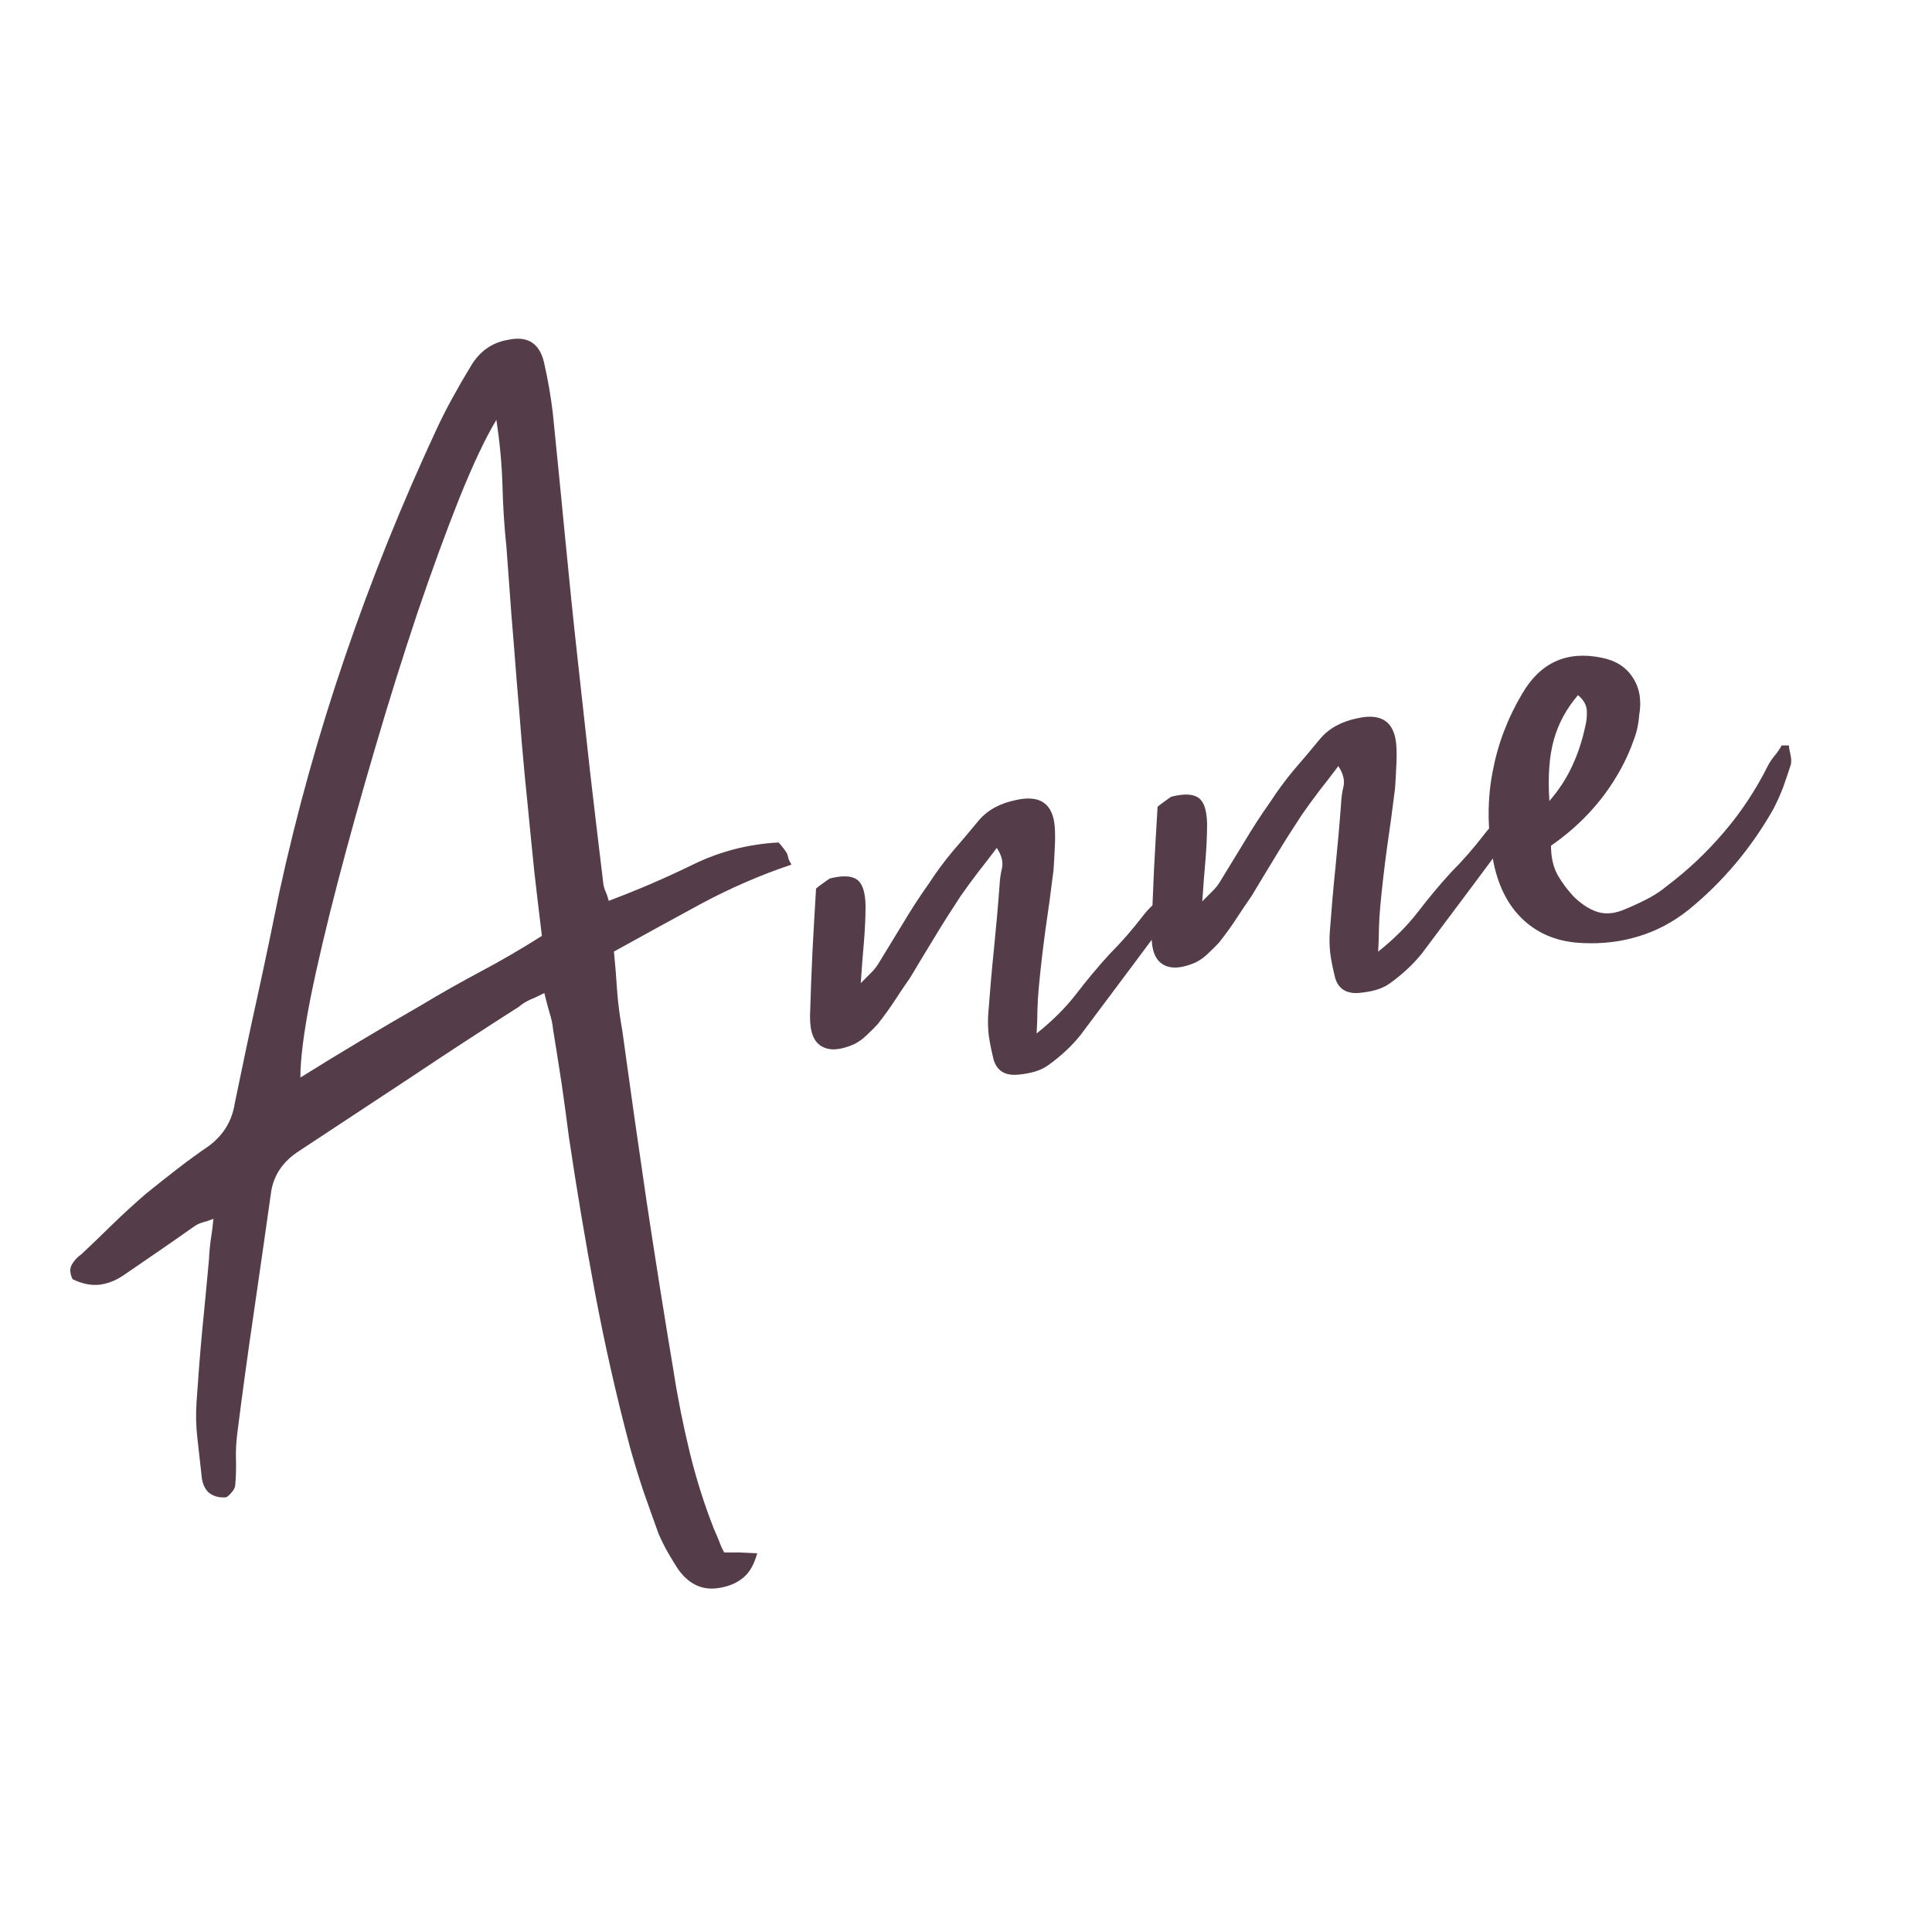 <?xml version="1.0" encoding="UTF-8"?>
<svg xmlns="http://www.w3.org/2000/svg" xmlns:xlink="http://www.w3.org/1999/xlink" width="100" zoomAndPan="magnify" viewBox="0 0 75 75" height="100" preserveAspectRatio="xMidYMid meet" version="1.0">
  <defs>
    <g></g>
  </defs>
  <g fill="#543d49" fill-opacity="1">
    <g transform="translate(1.38, 50.939)">
      <g>
        <path d="M 22.031 -16.719 C 22.039 -16.602 22.066 -16.488 22.109 -16.375 C 22.16 -16.27 22.207 -16.133 22.25 -15.969 C 23.383 -16.395 24.473 -16.863 25.516 -17.375 C 26.555 -17.883 27.664 -18.172 28.844 -18.234 C 28.914 -18.16 28.973 -18.094 29.016 -18.031 C 29.066 -17.969 29.109 -17.91 29.141 -17.859 C 29.18 -17.797 29.207 -17.723 29.219 -17.641 C 29.238 -17.566 29.281 -17.477 29.344 -17.375 C 28.133 -16.969 26.969 -16.461 25.844 -15.859 C 24.727 -15.254 23.598 -14.633 22.453 -14 C 22.504 -13.477 22.547 -12.961 22.578 -12.453 C 22.617 -11.941 22.688 -11.426 22.781 -10.906 C 23.082 -8.707 23.395 -6.508 23.719 -4.312 C 24.051 -2.113 24.398 0.082 24.766 2.281 C 24.93 3.344 25.141 4.391 25.391 5.422 C 25.641 6.453 25.957 7.457 26.344 8.438 C 26.414 8.594 26.477 8.738 26.531 8.875 C 26.582 9.02 26.648 9.172 26.734 9.328 C 26.941 9.328 27.145 9.328 27.344 9.328 C 27.551 9.336 27.773 9.348 28.016 9.359 C 27.898 9.785 27.723 10.098 27.484 10.297 C 27.242 10.504 26.93 10.641 26.547 10.703 C 25.898 10.816 25.363 10.57 24.938 9.969 C 24.801 9.758 24.672 9.547 24.547 9.328 C 24.422 9.109 24.301 8.867 24.188 8.609 C 23.988 8.055 23.789 7.5 23.594 6.938 C 23.406 6.375 23.234 5.812 23.078 5.25 C 22.547 3.25 22.094 1.25 21.719 -0.75 C 21.344 -2.758 21.004 -4.781 20.703 -6.812 C 20.617 -7.488 20.523 -8.176 20.422 -8.875 C 20.316 -9.57 20.207 -10.266 20.094 -10.953 C 20.07 -11.191 20.023 -11.414 19.953 -11.625 C 19.891 -11.844 19.82 -12.098 19.75 -12.391 C 19.57 -12.297 19.395 -12.211 19.219 -12.141 C 19.051 -12.066 18.898 -11.973 18.766 -11.859 C 17.328 -10.941 15.898 -10.008 14.484 -9.062 C 13.066 -8.125 11.645 -7.188 10.219 -6.25 C 9.594 -5.844 9.234 -5.305 9.141 -4.641 C 8.922 -3.078 8.695 -1.516 8.469 0.047 C 8.238 1.617 8.023 3.18 7.828 4.734 C 7.785 5.078 7.77 5.414 7.781 5.75 C 7.789 6.082 7.781 6.41 7.75 6.734 C 7.738 6.816 7.691 6.906 7.609 7 C 7.523 7.102 7.453 7.164 7.391 7.188 C 7.109 7.207 6.879 7.141 6.703 6.984 C 6.547 6.828 6.457 6.594 6.438 6.281 C 6.383 5.812 6.332 5.344 6.281 4.875 C 6.227 4.414 6.219 3.953 6.25 3.484 C 6.312 2.566 6.383 1.645 6.469 0.719 C 6.562 -0.207 6.648 -1.133 6.734 -2.062 C 6.742 -2.301 6.766 -2.539 6.797 -2.781 C 6.836 -3.02 6.875 -3.301 6.906 -3.625 C 6.75 -3.562 6.609 -3.516 6.484 -3.484 C 6.367 -3.453 6.258 -3.398 6.156 -3.328 C 5.695 -3.004 5.234 -2.68 4.766 -2.359 C 4.297 -2.035 3.832 -1.719 3.375 -1.406 C 3.07 -1.207 2.758 -1.094 2.438 -1.062 C 2.113 -1.039 1.781 -1.113 1.438 -1.281 C 1.332 -1.5 1.32 -1.688 1.406 -1.844 C 1.5 -2.008 1.625 -2.145 1.781 -2.25 C 2.188 -2.633 2.594 -3.023 3 -3.422 C 3.406 -3.816 3.832 -4.207 4.281 -4.594 C 4.676 -4.914 5.078 -5.234 5.484 -5.547 C 5.898 -5.867 6.32 -6.176 6.75 -6.469 C 7.031 -6.688 7.25 -6.926 7.406 -7.188 C 7.57 -7.457 7.68 -7.766 7.734 -8.109 C 8.016 -9.484 8.305 -10.859 8.609 -12.234 C 8.91 -13.609 9.195 -14.973 9.469 -16.328 C 10.145 -19.422 10.992 -22.461 12.016 -25.453 C 13.035 -28.441 14.219 -31.379 15.562 -34.266 C 15.75 -34.672 15.957 -35.082 16.188 -35.5 C 16.414 -35.914 16.645 -36.312 16.875 -36.688 C 17.219 -37.289 17.711 -37.645 18.359 -37.75 C 19.098 -37.906 19.555 -37.617 19.734 -36.891 C 19.891 -36.203 20.004 -35.547 20.078 -34.922 C 20.242 -33.297 20.406 -31.664 20.562 -30.031 C 20.719 -28.406 20.883 -26.789 21.062 -25.188 C 21.219 -23.77 21.375 -22.352 21.531 -20.938 C 21.695 -19.52 21.863 -18.113 22.031 -16.719 Z M 17.891 -34.641 C 17.473 -33.953 17 -32.953 16.469 -31.641 C 15.945 -30.328 15.398 -28.832 14.828 -27.156 C 14.266 -25.477 13.719 -23.734 13.188 -21.922 C 12.656 -20.117 12.172 -18.379 11.734 -16.703 C 11.297 -15.023 10.941 -13.52 10.672 -12.188 C 10.41 -10.852 10.281 -9.828 10.281 -9.109 C 11.062 -9.598 11.836 -10.07 12.609 -10.531 C 13.391 -11 14.172 -11.457 14.953 -11.906 C 15.711 -12.363 16.492 -12.805 17.297 -13.234 C 18.098 -13.66 18.883 -14.117 19.656 -14.609 C 19.551 -15.461 19.453 -16.301 19.359 -17.125 C 19.273 -17.957 19.191 -18.797 19.109 -19.641 C 19.023 -20.461 18.945 -21.285 18.875 -22.109 C 18.812 -22.93 18.742 -23.754 18.672 -24.578 C 18.609 -25.422 18.539 -26.27 18.469 -27.125 C 18.406 -27.988 18.344 -28.844 18.281 -29.688 C 18.195 -30.5 18.145 -31.305 18.125 -32.109 C 18.102 -32.91 18.023 -33.754 17.891 -34.641 Z M 17.891 -34.641 "></path>
      </g>
    </g>
  </g>
  <g fill="#543d49" fill-opacity="1">
    <g transform="translate(32.523, 43.478)">
      <g>
        <path d="M 10.547 -6.438 C 11.004 -6.895 11.438 -7.391 11.844 -7.922 C 12.25 -8.453 12.816 -8.852 13.547 -9.125 C 13.484 -8.969 13.441 -8.844 13.422 -8.75 C 13.398 -8.664 13.367 -8.598 13.328 -8.547 C 12.68 -7.66 12.031 -6.781 11.375 -5.906 C 10.719 -5.031 10.066 -4.16 9.422 -3.297 C 9.078 -2.867 8.664 -2.484 8.188 -2.141 C 8.031 -2.023 7.848 -1.938 7.641 -1.875 C 7.441 -1.82 7.25 -1.785 7.062 -1.766 C 6.469 -1.691 6.117 -1.93 6.016 -2.484 C 5.953 -2.742 5.898 -3.016 5.859 -3.297 C 5.828 -3.586 5.82 -3.875 5.844 -4.156 C 5.906 -4.988 5.977 -5.816 6.062 -6.641 C 6.145 -7.461 6.219 -8.289 6.281 -9.125 C 6.289 -9.332 6.32 -9.551 6.375 -9.781 C 6.426 -10.02 6.359 -10.281 6.172 -10.562 C 5.922 -10.227 5.676 -9.91 5.438 -9.609 C 5.207 -9.305 4.984 -9 4.766 -8.688 C 4.422 -8.164 4.086 -7.641 3.766 -7.109 C 3.441 -6.578 3.125 -6.051 2.812 -5.531 C 2.602 -5.227 2.398 -4.926 2.203 -4.625 C 2.004 -4.32 1.785 -4.02 1.547 -3.719 C 1.422 -3.582 1.281 -3.441 1.125 -3.297 C 0.977 -3.148 0.812 -3.031 0.625 -2.938 C 0.094 -2.707 -0.32 -2.68 -0.625 -2.859 C -0.938 -3.035 -1.086 -3.43 -1.078 -4.047 C -1.055 -4.867 -1.023 -5.691 -0.984 -6.516 C -0.941 -7.336 -0.895 -8.16 -0.844 -8.984 C -0.758 -9.055 -0.672 -9.125 -0.578 -9.188 C -0.484 -9.258 -0.395 -9.32 -0.312 -9.375 C 0.188 -9.5 0.539 -9.484 0.75 -9.328 C 0.957 -9.18 1.066 -8.848 1.078 -8.328 C 1.078 -7.879 1.055 -7.41 1.016 -6.922 C 0.973 -6.441 0.93 -5.906 0.891 -5.312 C 1.086 -5.508 1.227 -5.648 1.312 -5.734 C 1.406 -5.828 1.488 -5.93 1.562 -6.047 C 1.875 -6.555 2.191 -7.078 2.516 -7.609 C 2.836 -8.148 3.176 -8.672 3.531 -9.172 C 3.82 -9.617 4.129 -10.035 4.453 -10.422 C 4.785 -10.805 5.125 -11.207 5.469 -11.625 C 5.812 -12.031 6.297 -12.297 6.922 -12.422 C 7.848 -12.629 8.348 -12.285 8.422 -11.391 C 8.441 -11.117 8.441 -10.836 8.422 -10.547 C 8.41 -10.266 8.395 -9.984 8.375 -9.703 C 8.281 -8.93 8.176 -8.16 8.062 -7.391 C 7.957 -6.617 7.867 -5.848 7.797 -5.078 C 7.773 -4.816 7.758 -4.551 7.75 -4.281 C 7.75 -4.02 7.738 -3.711 7.719 -3.359 C 8.332 -3.848 8.848 -4.363 9.266 -4.906 C 9.68 -5.445 10.109 -5.957 10.547 -6.438 Z M 10.547 -6.438 "></path>
      </g>
    </g>
  </g>
  <g fill="#543d49" fill-opacity="1">
    <g transform="translate(45.781, 40.303)">
      <g>
        <path d="M 10.547 -6.438 C 11.004 -6.895 11.438 -7.391 11.844 -7.922 C 12.25 -8.453 12.816 -8.852 13.547 -9.125 C 13.484 -8.969 13.441 -8.844 13.422 -8.75 C 13.398 -8.664 13.367 -8.598 13.328 -8.547 C 12.68 -7.66 12.031 -6.781 11.375 -5.906 C 10.719 -5.031 10.066 -4.16 9.422 -3.297 C 9.078 -2.867 8.664 -2.484 8.188 -2.141 C 8.031 -2.023 7.848 -1.938 7.641 -1.875 C 7.441 -1.82 7.25 -1.785 7.062 -1.766 C 6.469 -1.691 6.117 -1.93 6.016 -2.484 C 5.953 -2.742 5.898 -3.016 5.859 -3.297 C 5.828 -3.586 5.82 -3.875 5.844 -4.156 C 5.906 -4.988 5.977 -5.816 6.062 -6.641 C 6.145 -7.461 6.219 -8.289 6.281 -9.125 C 6.289 -9.332 6.32 -9.551 6.375 -9.781 C 6.426 -10.02 6.359 -10.281 6.172 -10.562 C 5.922 -10.227 5.676 -9.91 5.438 -9.609 C 5.207 -9.305 4.984 -9 4.766 -8.688 C 4.422 -8.164 4.086 -7.641 3.766 -7.109 C 3.441 -6.578 3.125 -6.051 2.812 -5.531 C 2.602 -5.227 2.398 -4.926 2.203 -4.625 C 2.004 -4.32 1.785 -4.02 1.547 -3.719 C 1.422 -3.582 1.281 -3.441 1.125 -3.297 C 0.977 -3.148 0.812 -3.031 0.625 -2.938 C 0.094 -2.707 -0.32 -2.68 -0.625 -2.859 C -0.938 -3.035 -1.086 -3.43 -1.078 -4.047 C -1.055 -4.867 -1.023 -5.691 -0.984 -6.516 C -0.941 -7.336 -0.895 -8.16 -0.844 -8.984 C -0.758 -9.055 -0.672 -9.125 -0.578 -9.188 C -0.484 -9.258 -0.395 -9.32 -0.312 -9.375 C 0.188 -9.5 0.539 -9.484 0.75 -9.328 C 0.957 -9.18 1.066 -8.848 1.078 -8.328 C 1.078 -7.879 1.055 -7.41 1.016 -6.922 C 0.973 -6.441 0.93 -5.906 0.891 -5.312 C 1.086 -5.508 1.227 -5.648 1.312 -5.734 C 1.406 -5.828 1.488 -5.93 1.562 -6.047 C 1.875 -6.555 2.191 -7.078 2.516 -7.609 C 2.836 -8.148 3.176 -8.672 3.531 -9.172 C 3.82 -9.617 4.129 -10.035 4.453 -10.422 C 4.785 -10.805 5.125 -11.207 5.469 -11.625 C 5.812 -12.031 6.297 -12.297 6.922 -12.422 C 7.848 -12.629 8.348 -12.285 8.422 -11.391 C 8.441 -11.117 8.441 -10.836 8.422 -10.547 C 8.41 -10.266 8.395 -9.984 8.375 -9.703 C 8.281 -8.93 8.176 -8.16 8.062 -7.391 C 7.957 -6.617 7.867 -5.848 7.797 -5.078 C 7.773 -4.816 7.758 -4.551 7.75 -4.281 C 7.75 -4.02 7.738 -3.711 7.719 -3.359 C 8.332 -3.848 8.848 -4.363 9.266 -4.906 C 9.68 -5.445 10.109 -5.957 10.547 -6.438 Z M 10.547 -6.438 "></path>
      </g>
    </g>
  </g>
  <g fill="#543d49" fill-opacity="1">
    <g transform="translate(59.038, 37.127)">
      <g>
        <path d="M 10.125 -8.188 C 10.125 -8.188 10.219 -8.188 10.406 -8.188 C 10.414 -8.082 10.438 -7.961 10.469 -7.828 C 10.5 -7.691 10.504 -7.566 10.484 -7.453 C 10.391 -7.16 10.289 -6.867 10.188 -6.578 C 10.082 -6.297 9.957 -6.016 9.812 -5.734 C 8.945 -4.203 7.844 -2.891 6.5 -1.797 C 5.906 -1.328 5.266 -0.988 4.578 -0.781 C 3.898 -0.57 3.188 -0.484 2.438 -0.516 C 1.488 -0.547 0.707 -0.848 0.094 -1.422 C -0.52 -1.992 -0.914 -2.797 -1.094 -3.828 C -1.301 -4.992 -1.301 -6.109 -1.094 -7.172 C -0.895 -8.234 -0.516 -9.238 0.047 -10.188 C 0.754 -11.406 1.785 -11.875 3.141 -11.594 C 3.68 -11.488 4.082 -11.234 4.344 -10.828 C 4.613 -10.422 4.695 -9.93 4.594 -9.359 C 4.57 -9.023 4.5 -8.695 4.375 -8.375 C 4.258 -8.051 4.129 -7.75 3.984 -7.469 C 3.336 -6.207 2.398 -5.148 1.172 -4.297 C 1.172 -3.859 1.254 -3.484 1.422 -3.172 C 1.598 -2.867 1.801 -2.594 2.031 -2.344 C 2.312 -2.062 2.602 -1.863 2.906 -1.75 C 3.219 -1.633 3.555 -1.645 3.922 -1.781 C 4.211 -1.895 4.516 -2.031 4.828 -2.188 C 5.141 -2.344 5.422 -2.523 5.672 -2.734 C 6.484 -3.348 7.219 -4.039 7.875 -4.812 C 8.539 -5.582 9.113 -6.445 9.594 -7.406 C 9.664 -7.539 9.754 -7.672 9.859 -7.797 C 9.961 -7.922 10.051 -8.051 10.125 -8.188 Z M 2.219 -10.141 C 1.77 -9.617 1.457 -9.039 1.281 -8.406 C 1.102 -7.77 1.047 -6.977 1.109 -6.031 C 1.492 -6.477 1.789 -6.938 2 -7.406 C 2.219 -7.875 2.383 -8.379 2.5 -8.922 C 2.551 -9.109 2.57 -9.312 2.562 -9.531 C 2.551 -9.758 2.438 -9.961 2.219 -10.141 Z M 2.219 -10.141 "></path>
      </g>
    </g>
  </g>
</svg>
